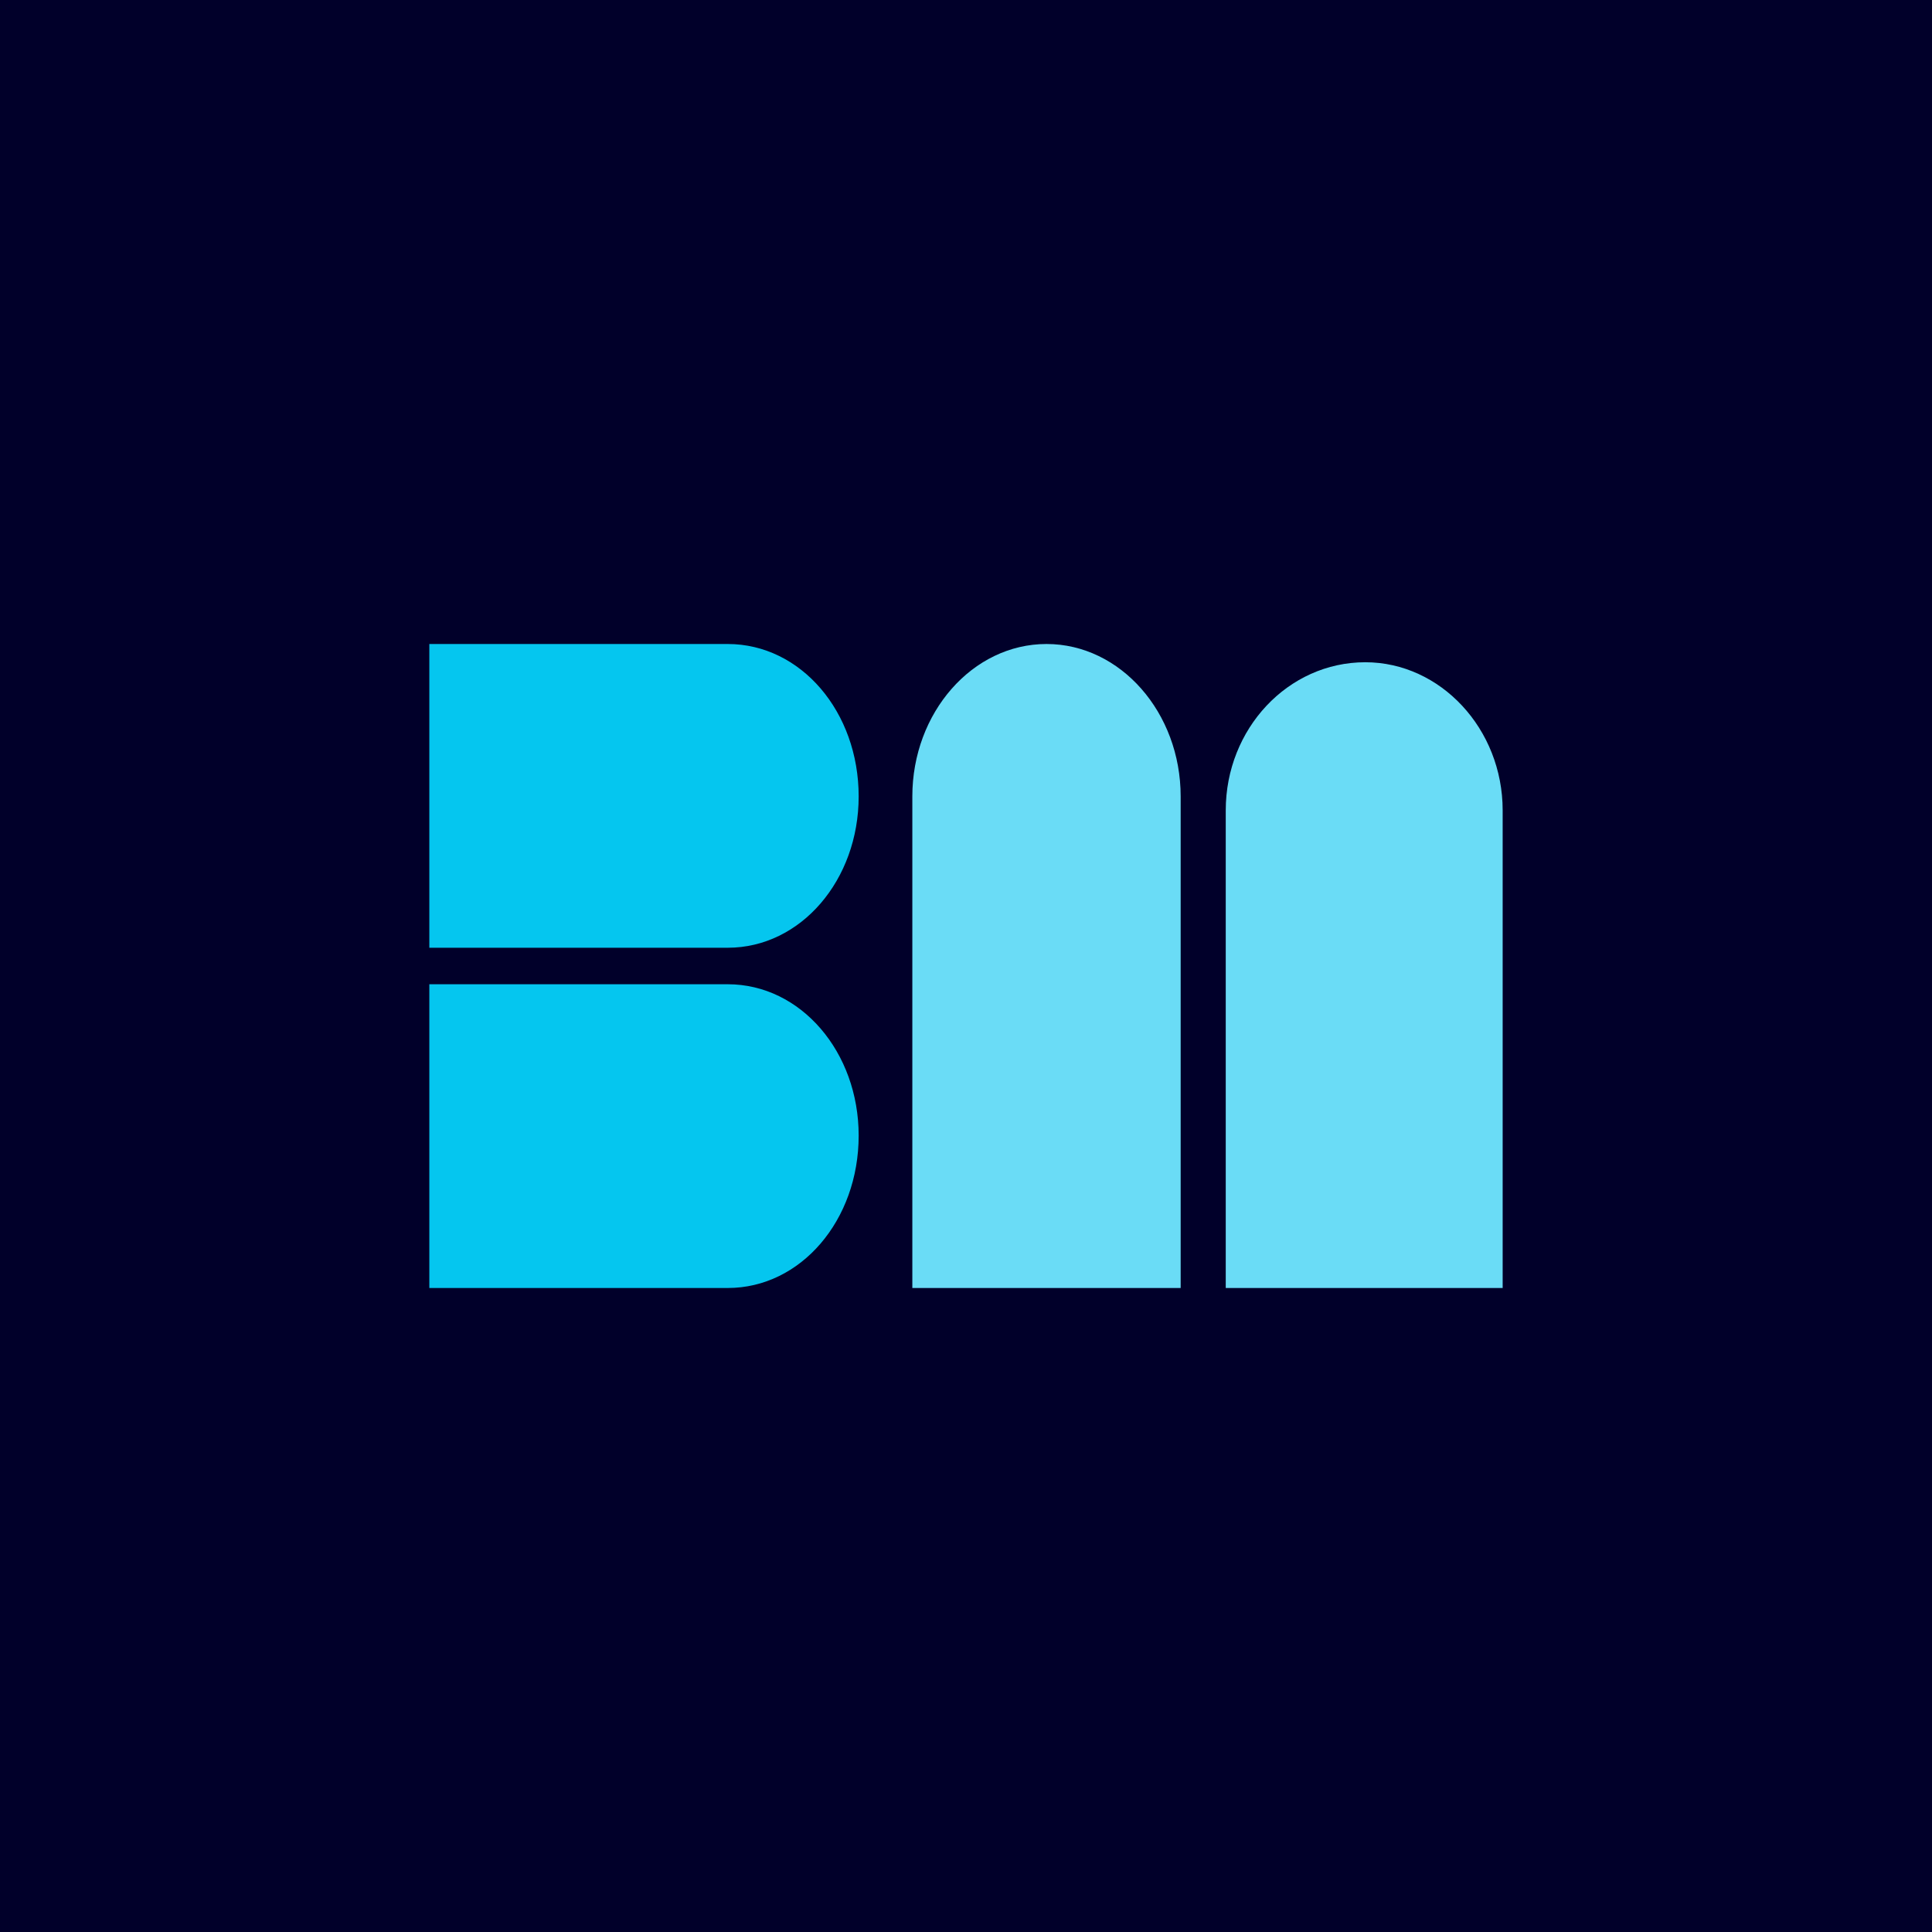 <!-- by TradingView --><svg width="18" height="18" viewBox="0 0 18 18" xmlns="http://www.w3.org/2000/svg"><path fill="#01002A" d="M0 0h18v18H0z"/><path d="M4 6h2.78C7.46 6 8 6.63 8 7.42c0 .78-.54 1.41-1.22 1.41H4V6ZM4 9.17h2.78c.68 0 1.22.63 1.22 1.41C8 11.37 7.46 12 6.78 12H4V9.17Z" fill="#05C6EF"/><path d="M8.5 12V7.42C8.5 6.64 9.06 6 9.75 6S11 6.64 11 7.42V12H8.5ZM11.42 12V7.55c0-.76.58-1.38 1.3-1.38.7 0 1.28.62 1.28 1.38V12h-2.58Z" fill="#6ADCF6"/></svg>